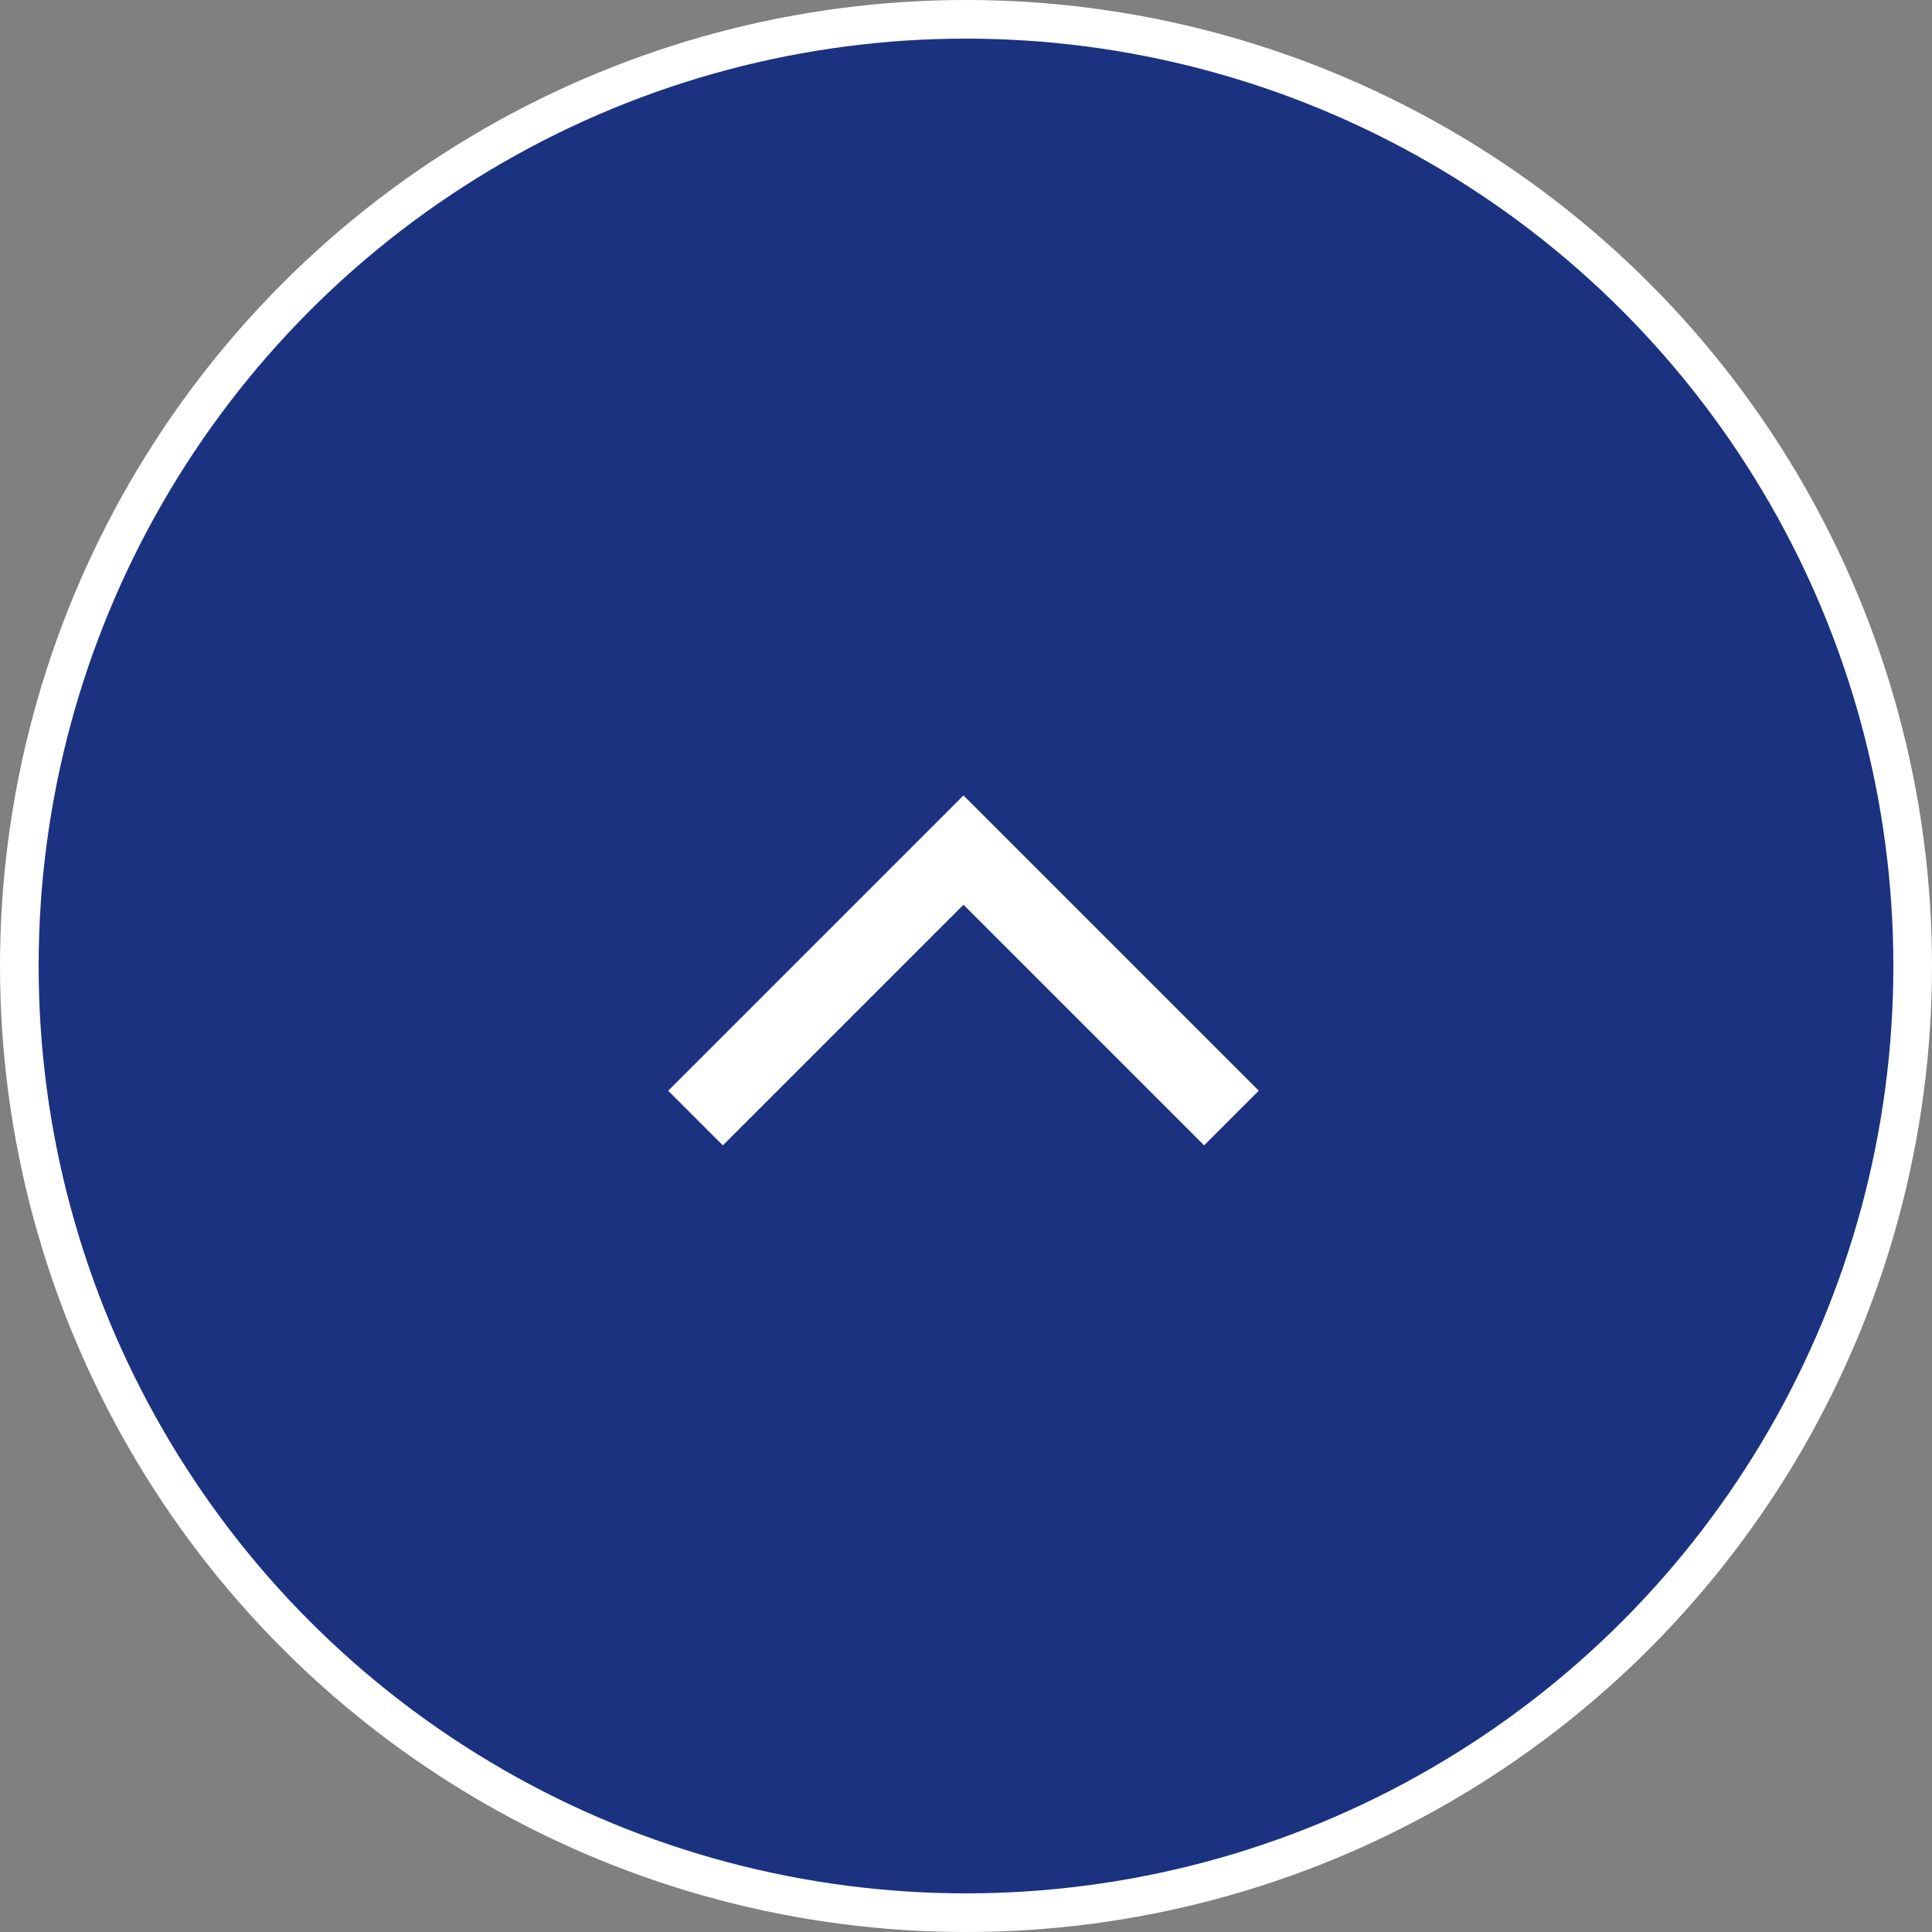 <?xml version="1.0" encoding="UTF-8"?>
<svg viewBox="0 0 50 50" version="1.1" xmlns="http://www.w3.org/2000/svg" xmlns:xlink="http://www.w3.org/1999/xlink">
    <rect x="0" y="0" width="50" height="50" fill="#808080" stroke="none"/>
    <!-- Generator: Sketch 62 (91390) - https://sketch.com -->
    <title>back-to-top-blue</title>
    <desc>Created with Sketch.</desc>
    <g id="Page-1" stroke="none" stroke-width="1" fill="none" fill-rule="evenodd">
        <g id="back-to-top" stroke="#FFFFFF">
            <circle id="Oval" fill="#1b3281" cx="25" cy="25" r="24.5"></circle>
            <g id="Icon-/-Carrot-Line" transform="translate(18, 22)" stroke-width="2">
                <polyline id="Path" points="0 6.935 6.935 0 13.87 6.935 13.87 6.935"></polyline>
            </g>
        </g>
    </g>
</svg>